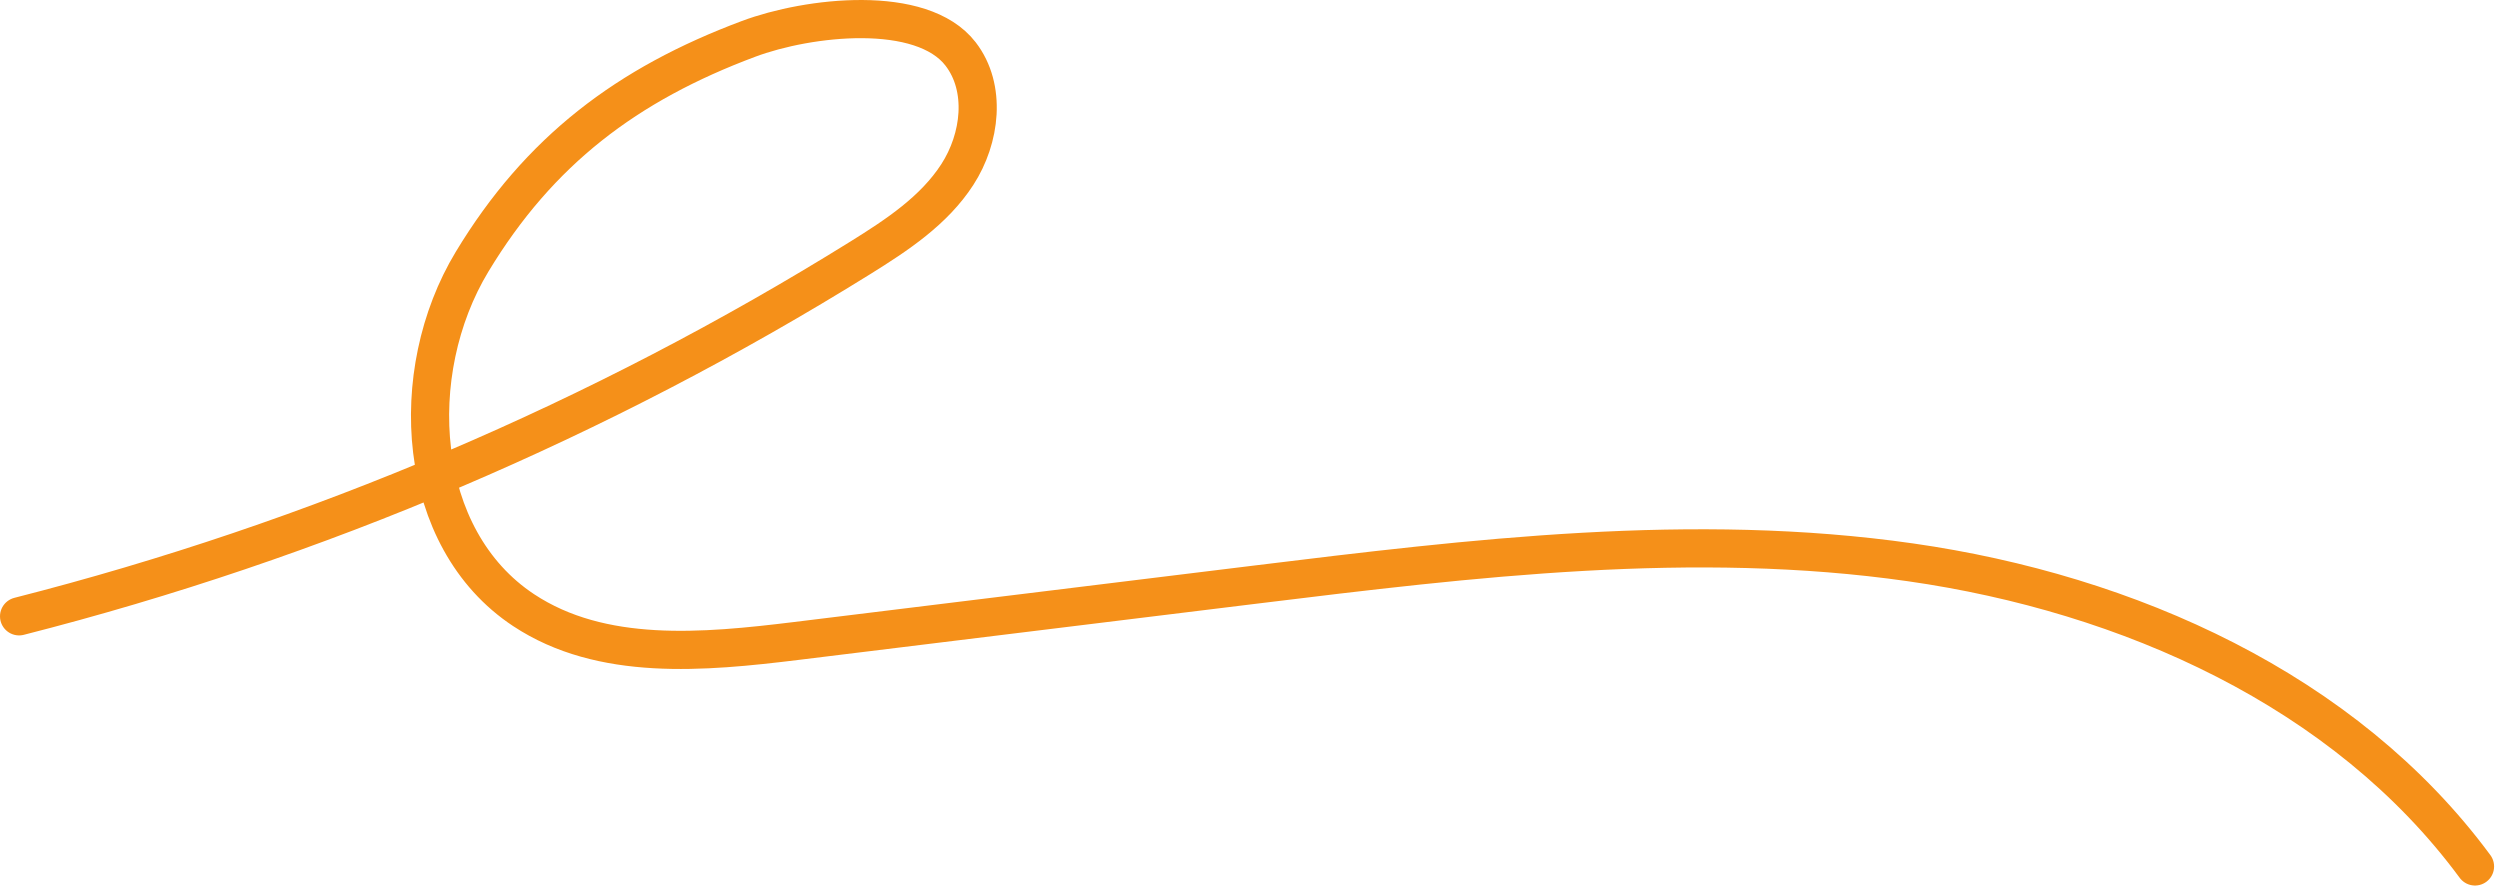 <svg width="262" height="93" viewBox="0 0 262 93" fill="none" xmlns="http://www.w3.org/2000/svg">
<path d="M2 64.591C33.086 56.672 62.953 43.941 90.194 27.002C94.007 24.628 97.892 22.065 100.329 18.291C102.774 14.517 103.414 9.216 100.669 5.656C96.587 0.363 84.721 1.73 78.454 4.072C65.716 8.834 56.513 15.783 49.479 27.421C42.446 39.06 43.529 56.442 54.875 63.943C63.056 69.354 73.729 68.365 83.469 67.171C99.474 65.209 115.48 63.239 131.494 61.276C154.319 58.475 177.47 55.675 200.232 58.934C223.002 62.194 245.733 72.298 259.381 90.803" stroke="#F59019" stroke-width="4" stroke-miterlimit="10" stroke-linecap="round" stroke-linejoin="round"/>
</svg>

